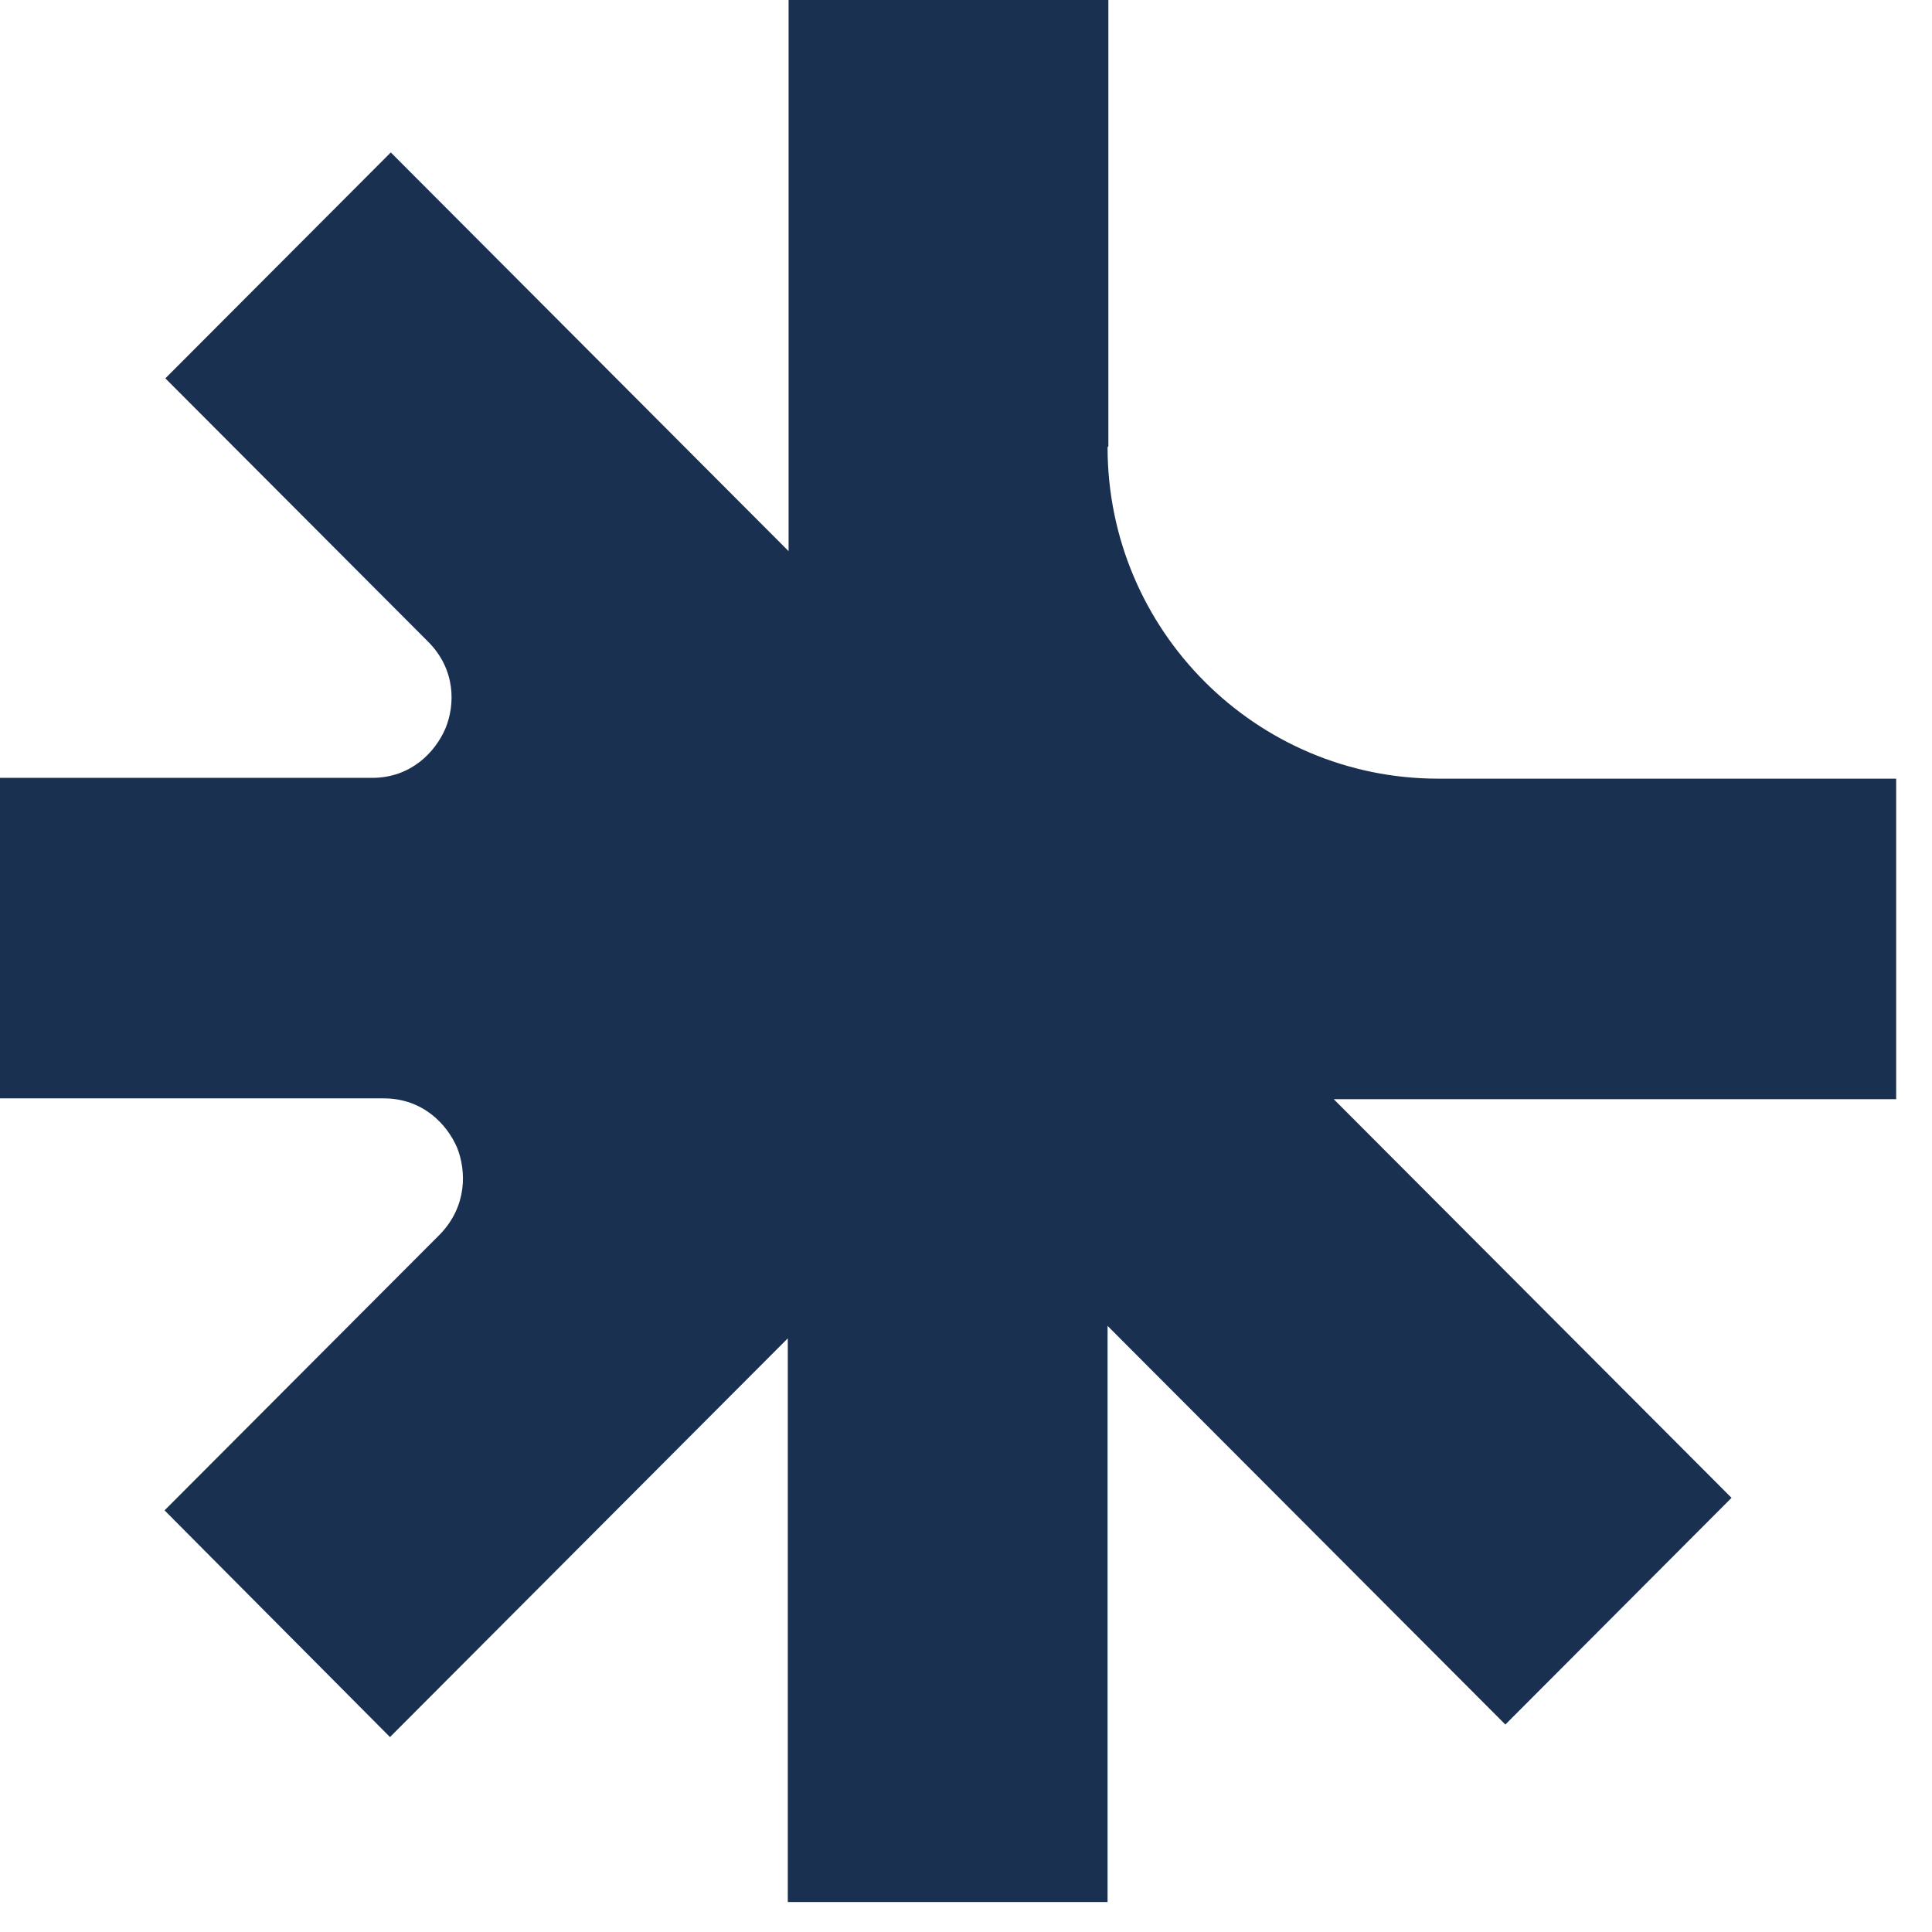 <svg width="29" height="29" viewBox="0 0 29 29" fill="none" xmlns="http://www.w3.org/2000/svg">
<path d="M16.637 6.7V0H11.837V8.273L5.866 2.288L2.482 5.679L6.428 9.634C6.837 10.045 6.837 10.573 6.685 10.937C6.533 11.289 6.17 11.676 5.585 11.676H0V16.487H5.76C6.346 16.487 6.709 16.874 6.861 17.226C7.001 17.578 7.013 18.106 6.603 18.529L2.47 22.671L5.854 26.074L11.825 20.089V28.55H16.625V19.902L22.596 25.886L25.991 22.483L20.02 16.499H28.462V11.688H21.589C18.85 11.688 16.625 9.458 16.625 6.712" fill="#1A3050"/>
</svg>
